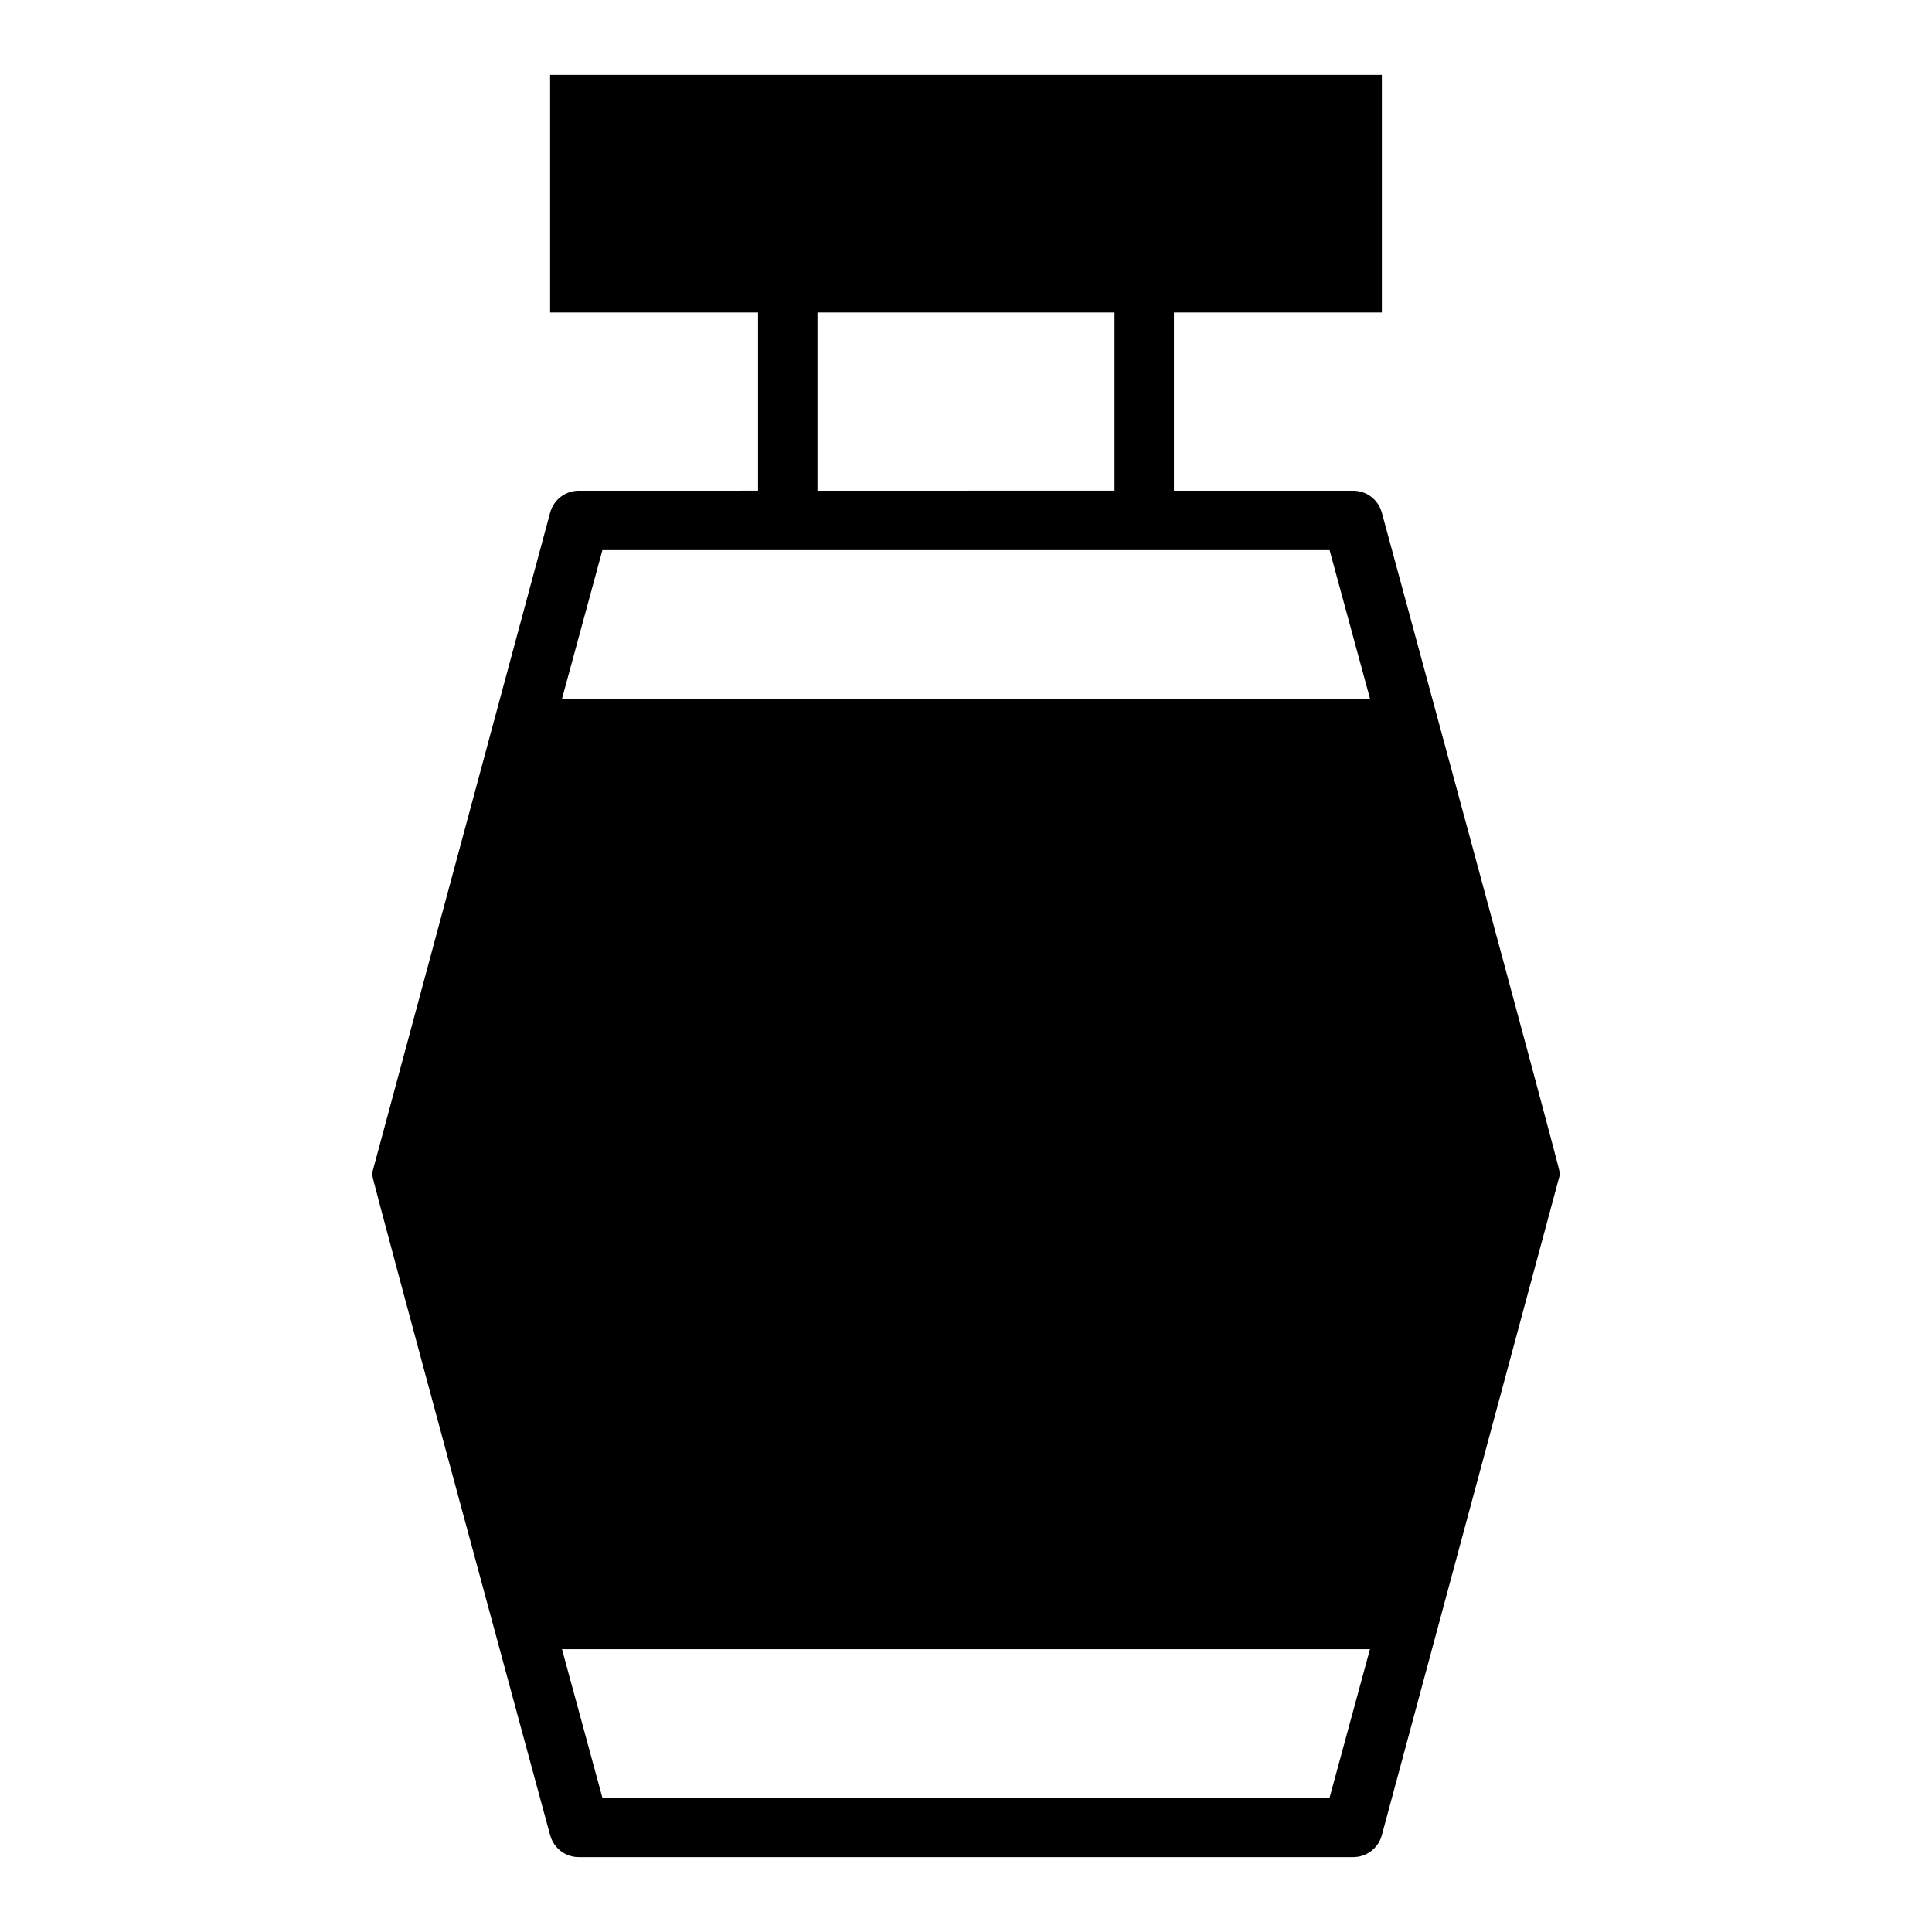 <?xml version="1.0" encoding="UTF-8"?>
<!-- Uploaded to: SVG Repo, www.svgrepo.com, Generator: SVG Repo Mixer Tools -->
<svg fill="#000000" width="800px" height="800px" version="1.1" viewBox="144 144 512 512" xmlns="http://www.w3.org/2000/svg">
 <path d="m289.79 630.33c0.949 3.539 4.215 5.953 7.875 5.828h204.67c3.66 0.125 6.922-2.289 7.871-5.828l47.23-175.23c0-1.34-47.23-175.23-47.23-175.23-0.949-3.535-4.211-5.949-7.871-5.824h-47.234v-47.234h55.105v-62.977h-220.42v62.977h55.105v47.23l-47.23 0.004c-3.66-0.125-6.926 2.289-7.875 5.824l-47.23 175.23c0 1.34 47.23 175.23 47.23 175.23zm70.848-403.52h78.723v47.23l-78.723 0.004zm-56.992 62.977h192.71l10.707 39.359h-214.12zm203.41 291.27-10.707 39.359h-192.71l-10.707-39.359z"/>
</svg>